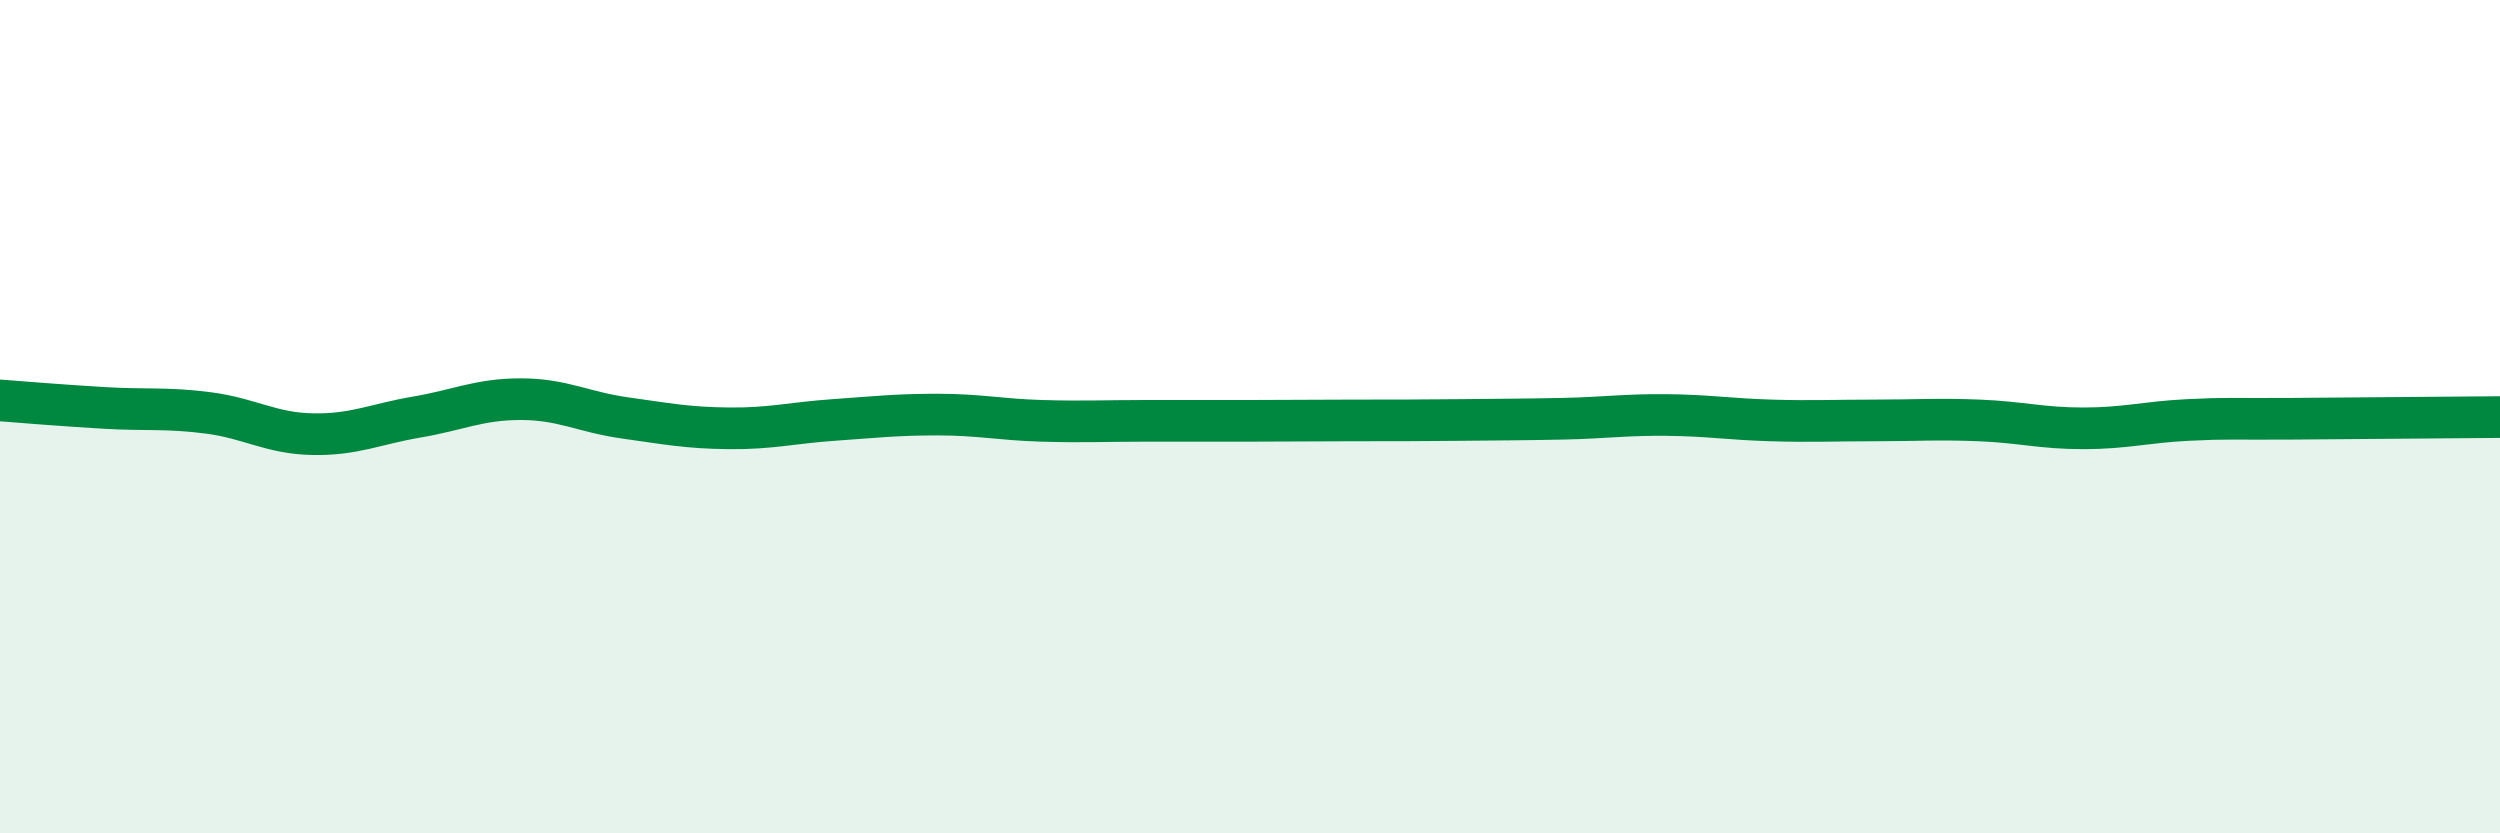 
    <svg width="60" height="20" viewBox="0 0 60 20" xmlns="http://www.w3.org/2000/svg">
      <path
        d="M 0,9.61 C 0.5,9.65 1.5,9.73 2.5,9.79 C 3.5,9.85 4,9.78 5,9.91 C 6,10.04 6.5,10.4 7.5,10.42 C 8.5,10.44 9,10.18 10,10.01 C 11,9.84 11.5,9.58 12.5,9.58 C 13.5,9.58 14,9.89 15,10.03 C 16,10.17 16.5,10.27 17.5,10.28 C 18.5,10.29 19,10.15 20,10.08 C 21,10.01 21.5,9.95 22.5,9.95 C 23.5,9.95 24,10.07 25,10.1 C 26,10.13 26.5,10.1 27.5,10.1 C 28.5,10.1 29,10.1 30,10.1 C 31,10.1 31.5,10.09 32.5,10.09 C 33.5,10.09 34,10.09 35,10.08 C 36,10.07 36.5,10.07 37.5,10.05 C 38.5,10.03 39,9.95 40,9.96 C 41,9.97 41.5,10.06 42.5,10.09 C 43.5,10.12 44,10.09 45,10.09 C 46,10.09 46.5,10.05 47.5,10.09 C 48.5,10.13 49,10.28 50,10.28 C 51,10.28 51.5,10.13 52.5,10.08 C 53.5,10.03 53.5,10.06 55,10.05 C 56.5,10.04 59,10.02 60,10.01L60 20L0 20Z"
        fill="#008740"
        opacity="0.1"
        stroke-linecap="round"
        stroke-linejoin="round"
      />
      <path
        d="M 0,9.61 C 0.5,9.65 1.5,9.73 2.5,9.79 C 3.5,9.85 4,9.78 5,9.91 C 6,10.04 6.5,10.4 7.5,10.42 C 8.5,10.44 9,10.18 10,10.01 C 11,9.84 11.5,9.58 12.5,9.58 C 13.5,9.58 14,9.89 15,10.03 C 16,10.17 16.5,10.27 17.5,10.28 C 18.5,10.29 19,10.15 20,10.08 C 21,10.01 21.5,9.95 22.5,9.95 C 23.5,9.95 24,10.07 25,10.1 C 26,10.13 26.5,10.1 27.5,10.1 C 28.5,10.1 29,10.1 30,10.1 C 31,10.1 31.5,10.09 32.5,10.09 C 33.5,10.09 34,10.09 35,10.08 C 36,10.07 36.5,10.07 37.5,10.05 C 38.5,10.03 39,9.95 40,9.96 C 41,9.97 41.5,10.06 42.5,10.09 C 43.5,10.12 44,10.09 45,10.09 C 46,10.09 46.5,10.05 47.5,10.09 C 48.5,10.13 49,10.28 50,10.28 C 51,10.28 51.5,10.13 52.5,10.08 C 53.5,10.03 53.5,10.06 55,10.05 C 56.5,10.04 59,10.02 60,10.01"
        stroke="#008740"
        stroke-width="1"
        fill="none"
        stroke-linecap="round"
        stroke-linejoin="round"
      />
    </svg>
  